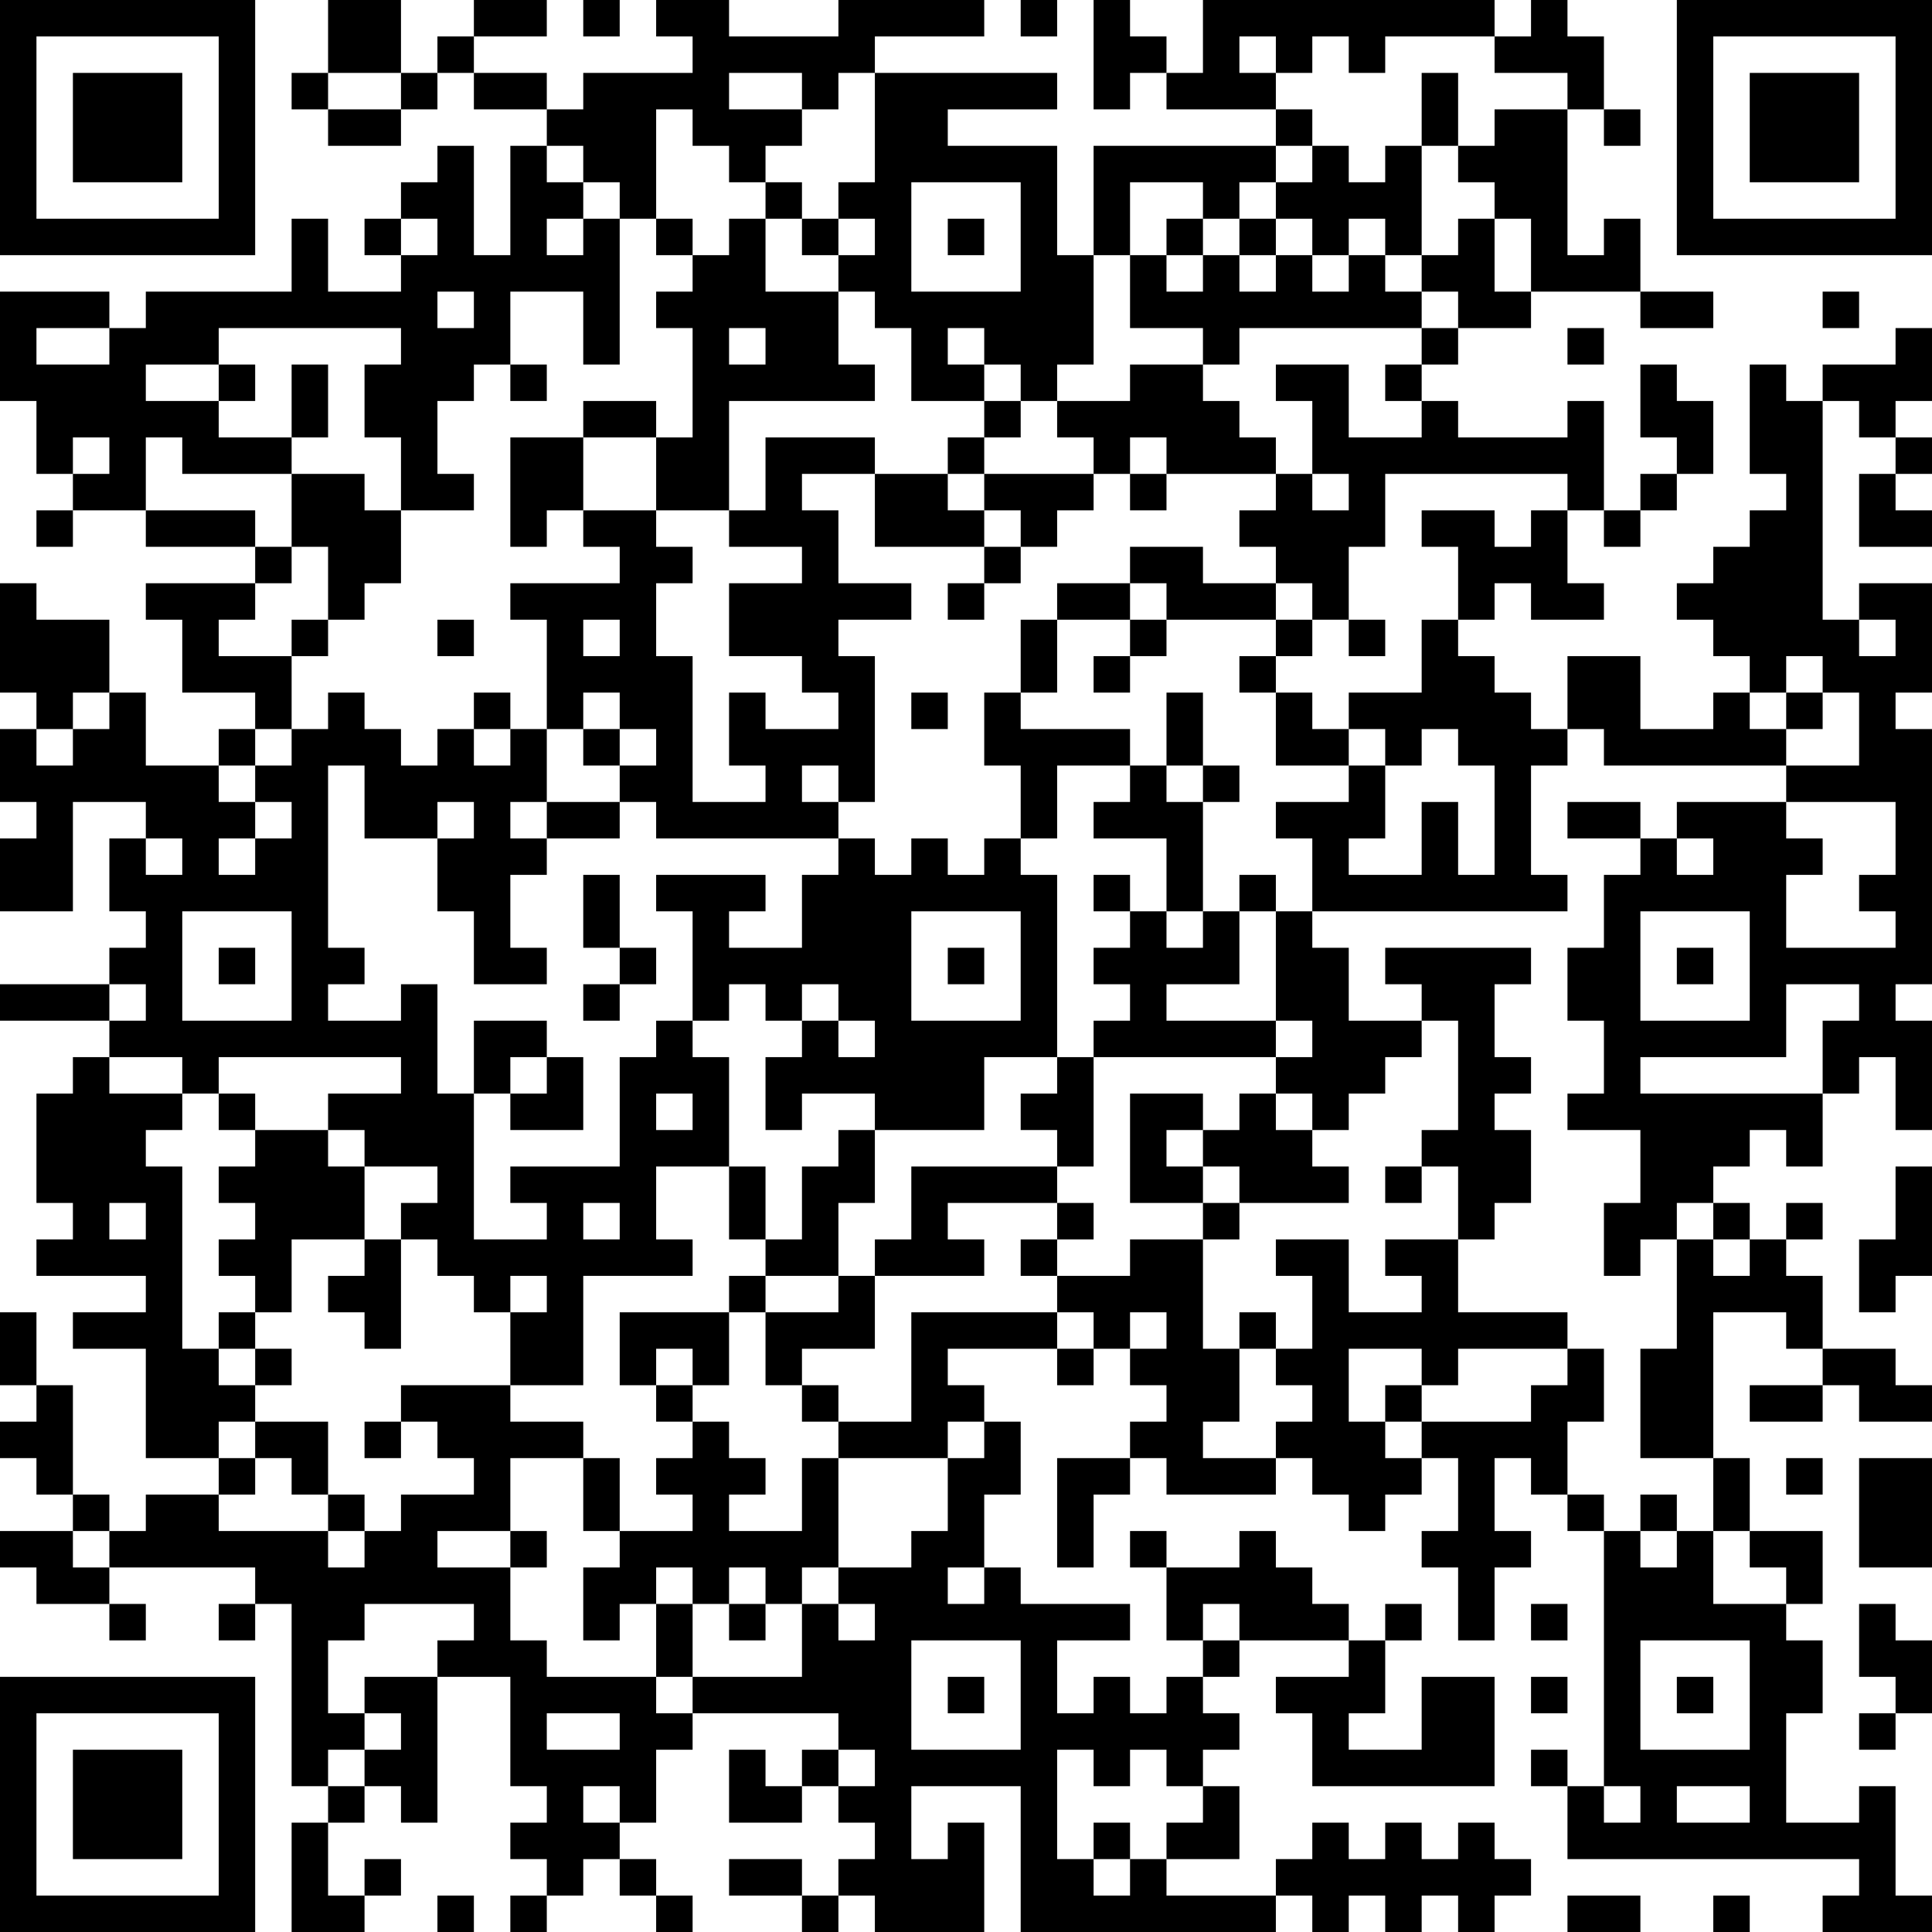 <?xml version="1.0" encoding="UTF-8"?>
<svg xmlns="http://www.w3.org/2000/svg" version="1.1" width="250" height="250" viewBox="0 0 250 250"><rect x="0" y="0" width="250" height="250" fill="#ffffff"/><g transform="scale(4.717)"><g transform="translate(0,0)"><path fill-rule="evenodd" d="M9 0L9 2L8 2L8 3L9 3L9 4L11 4L11 3L12 3L12 2L13 2L13 3L15 3L15 4L14 4L14 7L13 7L13 4L12 4L12 5L11 5L11 6L10 6L10 7L11 7L11 8L9 8L9 6L8 6L8 8L4 8L4 9L3 9L3 8L0 8L0 11L1 11L1 13L2 13L2 14L1 14L1 15L2 15L2 14L4 14L4 15L7 15L7 16L4 16L4 17L5 17L5 19L7 19L7 20L6 20L6 21L4 21L4 19L3 19L3 17L1 17L1 16L0 16L0 19L1 19L1 20L0 20L0 22L1 22L1 23L0 23L0 25L2 25L2 22L4 22L4 23L3 23L3 25L4 25L4 26L3 26L3 27L0 27L0 28L3 28L3 29L2 29L2 30L1 30L1 33L2 33L2 34L1 34L1 35L4 35L4 36L2 36L2 37L4 37L4 40L6 40L6 41L4 41L4 42L3 42L3 41L2 41L2 38L1 38L1 36L0 36L0 38L1 38L1 39L0 39L0 40L1 40L1 41L2 41L2 42L0 42L0 43L1 43L1 44L3 44L3 45L4 45L4 44L3 44L3 43L7 43L7 44L6 44L6 45L7 45L7 44L8 44L8 49L9 49L9 50L8 50L8 53L10 53L10 52L11 52L11 51L10 51L10 52L9 52L9 50L10 50L10 49L11 49L11 50L12 50L12 46L14 46L14 49L15 49L15 50L14 50L14 51L15 51L15 52L14 52L14 53L15 53L15 52L16 52L16 51L17 51L17 52L18 52L18 53L19 53L19 52L18 52L18 51L17 51L17 50L18 50L18 48L19 48L19 47L23 47L23 48L22 48L22 49L21 49L21 48L20 48L20 50L22 50L22 49L23 49L23 50L24 50L24 51L23 51L23 52L22 52L22 51L20 51L20 52L22 52L22 53L23 53L23 52L24 52L24 53L27 53L27 50L26 50L26 51L25 51L25 49L28 49L28 53L35 53L35 52L36 52L36 53L37 53L37 52L38 52L38 53L39 53L39 52L40 52L40 53L41 53L41 52L42 52L42 51L41 51L41 50L40 50L40 51L39 51L39 50L38 50L38 51L37 51L37 50L36 50L36 51L35 51L35 52L32 52L32 51L34 51L34 49L33 49L33 48L34 48L34 47L33 47L33 46L34 46L34 45L37 45L37 46L35 46L35 47L36 47L36 49L41 49L41 46L39 46L39 48L37 48L37 47L38 47L38 45L39 45L39 44L38 44L38 45L37 45L37 44L36 44L36 43L35 43L35 42L34 42L34 43L32 43L32 42L31 42L31 43L32 43L32 45L33 45L33 46L32 46L32 47L31 47L31 46L30 46L30 47L29 47L29 45L31 45L31 44L28 44L28 43L27 43L27 41L28 41L28 39L27 39L27 38L26 38L26 37L29 37L29 38L30 38L30 37L31 37L31 38L32 38L32 39L31 39L31 40L29 40L29 43L30 43L30 41L31 41L31 40L32 40L32 41L35 41L35 40L36 40L36 41L37 41L37 42L38 42L38 41L39 41L39 40L40 40L40 42L39 42L39 43L40 43L40 45L41 45L41 43L42 43L42 42L41 42L41 40L42 40L42 41L43 41L43 42L44 42L44 49L43 49L43 48L42 48L42 49L43 49L43 51L51 51L51 52L50 52L50 53L53 53L53 52L52 52L52 49L51 49L51 50L49 50L49 47L50 47L50 45L49 45L49 44L50 44L50 42L48 42L48 40L47 40L47 36L49 36L49 37L50 37L50 38L48 38L48 39L50 39L50 38L51 38L51 39L53 39L53 38L52 38L52 37L50 37L50 35L49 35L49 34L50 34L50 33L49 33L49 34L48 34L48 33L47 33L47 32L48 32L48 31L49 31L49 32L50 32L50 30L51 30L51 29L52 29L52 31L53 31L53 28L52 28L52 27L53 27L53 20L52 20L52 19L53 19L53 16L51 16L51 17L50 17L50 11L51 11L51 12L52 12L52 13L51 13L51 15L53 15L53 14L52 14L52 13L53 13L53 12L52 12L52 11L53 11L53 9L52 9L52 10L50 10L50 11L49 11L49 10L48 10L48 13L49 13L49 14L48 14L48 15L47 15L47 16L46 16L46 17L47 17L47 18L48 18L48 19L47 19L47 20L45 20L45 18L43 18L43 20L42 20L42 19L41 19L41 18L40 18L40 17L41 17L41 16L42 16L42 17L44 17L44 16L43 16L43 14L44 14L44 15L45 15L45 14L46 14L46 13L47 13L47 11L46 11L46 10L45 10L45 12L46 12L46 13L45 13L45 14L44 14L44 11L43 11L43 12L40 12L40 11L39 11L39 10L40 10L40 9L42 9L42 8L45 8L45 9L47 9L47 8L45 8L45 6L44 6L44 7L43 7L43 3L44 3L44 4L45 4L45 3L44 3L44 1L43 1L43 0L42 0L42 1L41 1L41 0L33 0L33 2L32 2L32 1L31 1L31 0L30 0L30 3L31 3L31 2L32 2L32 3L35 3L35 4L30 4L30 7L29 7L29 4L26 4L26 3L29 3L29 2L24 2L24 1L27 1L27 0L23 0L23 1L20 1L20 0L18 0L18 1L19 1L19 2L16 2L16 3L15 3L15 2L13 2L13 1L15 1L15 0L13 0L13 1L12 1L12 2L11 2L11 0ZM16 0L16 1L17 1L17 0ZM28 0L28 1L29 1L29 0ZM34 1L34 2L35 2L35 3L36 3L36 4L35 4L35 5L34 5L34 6L33 6L33 5L31 5L31 7L30 7L30 10L29 10L29 11L28 11L28 10L27 10L27 9L26 9L26 10L27 10L27 11L25 11L25 9L24 9L24 8L23 8L23 7L24 7L24 6L23 6L23 5L24 5L24 2L23 2L23 3L22 3L22 2L20 2L20 3L22 3L22 4L21 4L21 5L20 5L20 4L19 4L19 3L18 3L18 6L17 6L17 5L16 5L16 4L15 4L15 5L16 5L16 6L15 6L15 7L16 7L16 6L17 6L17 10L16 10L16 8L14 8L14 10L13 10L13 11L12 11L12 13L13 13L13 14L11 14L11 12L10 12L10 10L11 10L11 9L6 9L6 10L4 10L4 11L6 11L6 12L8 12L8 13L5 13L5 12L4 12L4 14L7 14L7 15L8 15L8 16L7 16L7 17L6 17L6 18L8 18L8 20L7 20L7 21L6 21L6 22L7 22L7 23L6 23L6 24L7 24L7 23L8 23L8 22L7 22L7 21L8 21L8 20L9 20L9 19L10 19L10 20L11 20L11 21L12 21L12 20L13 20L13 21L14 21L14 20L15 20L15 22L14 22L14 23L15 23L15 24L14 24L14 26L15 26L15 27L13 27L13 25L12 25L12 23L13 23L13 22L12 22L12 23L10 23L10 21L9 21L9 26L10 26L10 27L9 27L9 28L11 28L11 27L12 27L12 30L13 30L13 34L15 34L15 33L14 33L14 32L17 32L17 29L18 29L18 28L19 28L19 29L20 29L20 32L18 32L18 34L19 34L19 35L16 35L16 38L14 38L14 36L15 36L15 35L14 35L14 36L13 36L13 35L12 35L12 34L11 34L11 33L12 33L12 32L10 32L10 31L9 31L9 30L11 30L11 29L6 29L6 30L5 30L5 29L3 29L3 30L5 30L5 31L4 31L4 32L5 32L5 37L6 37L6 38L7 38L7 39L6 39L6 40L7 40L7 41L6 41L6 42L9 42L9 43L10 43L10 42L11 42L11 41L13 41L13 40L12 40L12 39L11 39L11 38L14 38L14 39L16 39L16 40L14 40L14 42L12 42L12 43L14 43L14 45L15 45L15 46L18 46L18 47L19 47L19 46L22 46L22 44L23 44L23 45L24 45L24 44L23 44L23 43L25 43L25 42L26 42L26 40L27 40L27 39L26 39L26 40L23 40L23 39L25 39L25 36L29 36L29 37L30 37L30 36L29 36L29 35L31 35L31 34L33 34L33 37L34 37L34 39L33 39L33 40L35 40L35 39L36 39L36 38L35 38L35 37L36 37L36 35L35 35L35 34L37 34L37 36L39 36L39 35L38 35L38 34L40 34L40 36L43 36L43 37L40 37L40 38L39 38L39 37L37 37L37 39L38 39L38 40L39 40L39 39L42 39L42 38L43 38L43 37L44 37L44 39L43 39L43 41L44 41L44 42L45 42L45 43L46 43L46 42L47 42L47 44L49 44L49 43L48 43L48 42L47 42L47 40L45 40L45 37L46 37L46 34L47 34L47 35L48 35L48 34L47 34L47 33L46 33L46 34L45 34L45 35L44 35L44 33L45 33L45 31L43 31L43 30L44 30L44 28L43 28L43 26L44 26L44 24L45 24L45 23L46 23L46 24L47 24L47 23L46 23L46 22L49 22L49 23L50 23L50 24L49 24L49 26L52 26L52 25L51 25L51 24L52 24L52 22L49 22L49 21L51 21L51 19L50 19L50 18L49 18L49 19L48 19L48 20L49 20L49 21L44 21L44 20L43 20L43 21L42 21L42 24L43 24L43 25L36 25L36 23L35 23L35 22L37 22L37 21L38 21L38 23L37 23L37 24L39 24L39 22L40 22L40 24L41 24L41 21L40 21L40 20L39 20L39 21L38 21L38 20L37 20L37 19L39 19L39 17L40 17L40 15L39 15L39 14L41 14L41 15L42 15L42 14L43 14L43 13L38 13L38 15L37 15L37 17L36 17L36 16L35 16L35 15L34 15L34 14L35 14L35 13L36 13L36 14L37 14L37 13L36 13L36 11L35 11L35 10L37 10L37 12L39 12L39 11L38 11L38 10L39 10L39 9L40 9L40 8L39 8L39 7L40 7L40 6L41 6L41 8L42 8L42 6L41 6L41 5L40 5L40 4L41 4L41 3L43 3L43 2L41 2L41 1L38 1L38 2L37 2L37 1L36 1L36 2L35 2L35 1ZM9 2L9 3L11 3L11 2ZM39 2L39 4L38 4L38 5L37 5L37 4L36 4L36 5L35 5L35 6L34 6L34 7L33 7L33 6L32 6L32 7L31 7L31 9L33 9L33 10L31 10L31 11L29 11L29 12L30 12L30 13L27 13L27 12L28 12L28 11L27 11L27 12L26 12L26 13L24 13L24 12L21 12L21 14L20 14L20 11L24 11L24 10L23 10L23 8L21 8L21 6L22 6L22 7L23 7L23 6L22 6L22 5L21 5L21 6L20 6L20 7L19 7L19 6L18 6L18 7L19 7L19 8L18 8L18 9L19 9L19 12L18 12L18 11L16 11L16 12L14 12L14 15L15 15L15 14L16 14L16 15L17 15L17 16L14 16L14 17L15 17L15 20L16 20L16 21L17 21L17 22L15 22L15 23L17 23L17 22L18 22L18 23L23 23L23 24L22 24L22 26L20 26L20 25L21 25L21 24L18 24L18 25L19 25L19 28L20 28L20 27L21 27L21 28L22 28L22 29L21 29L21 31L22 31L22 30L24 30L24 31L23 31L23 32L22 32L22 34L21 34L21 32L20 32L20 34L21 34L21 35L20 35L20 36L17 36L17 38L18 38L18 39L19 39L19 40L18 40L18 41L19 41L19 42L17 42L17 40L16 40L16 42L17 42L17 43L16 43L16 45L17 45L17 44L18 44L18 46L19 46L19 44L20 44L20 45L21 45L21 44L22 44L22 43L23 43L23 40L22 40L22 42L20 42L20 41L21 41L21 40L20 40L20 39L19 39L19 38L20 38L20 36L21 36L21 38L22 38L22 39L23 39L23 38L22 38L22 37L24 37L24 35L27 35L27 34L26 34L26 33L29 33L29 34L28 34L28 35L29 35L29 34L30 34L30 33L29 33L29 32L30 32L30 29L35 29L35 30L34 30L34 31L33 31L33 30L31 30L31 33L33 33L33 34L34 34L34 33L37 33L37 32L36 32L36 31L37 31L37 30L38 30L38 29L39 29L39 28L40 28L40 31L39 31L39 32L38 32L38 33L39 33L39 32L40 32L40 34L41 34L41 33L42 33L42 31L41 31L41 30L42 30L42 29L41 29L41 27L42 27L42 26L38 26L38 27L39 27L39 28L37 28L37 26L36 26L36 25L35 25L35 24L34 24L34 25L33 25L33 22L34 22L34 21L33 21L33 19L32 19L32 21L31 21L31 20L28 20L28 19L29 19L29 17L31 17L31 18L30 18L30 19L31 19L31 18L32 18L32 17L35 17L35 18L34 18L34 19L35 19L35 21L37 21L37 20L36 20L36 19L35 19L35 18L36 18L36 17L35 17L35 16L33 16L33 15L31 15L31 16L29 16L29 17L28 17L28 19L27 19L27 21L28 21L28 23L27 23L27 24L26 24L26 23L25 23L25 24L24 24L24 23L23 23L23 22L24 22L24 18L23 18L23 17L25 17L25 16L23 16L23 14L22 14L22 13L24 13L24 15L27 15L27 16L26 16L26 17L27 17L27 16L28 16L28 15L29 15L29 14L30 14L30 13L31 13L31 14L32 14L32 13L35 13L35 12L34 12L34 11L33 11L33 10L34 10L34 9L39 9L39 8L38 8L38 7L39 7L39 4L40 4L40 2ZM25 5L25 8L28 8L28 5ZM11 6L11 7L12 7L12 6ZM26 6L26 7L27 7L27 6ZM35 6L35 7L34 7L34 8L35 8L35 7L36 7L36 8L37 8L37 7L38 7L38 6L37 6L37 7L36 7L36 6ZM32 7L32 8L33 8L33 7ZM12 8L12 9L13 9L13 8ZM50 8L50 9L51 9L51 8ZM1 9L1 10L3 10L3 9ZM20 9L20 10L21 10L21 9ZM43 9L43 10L44 10L44 9ZM6 10L6 11L7 11L7 10ZM8 10L8 12L9 12L9 10ZM14 10L14 11L15 11L15 10ZM2 12L2 13L3 13L3 12ZM16 12L16 14L18 14L18 15L19 15L19 16L18 16L18 18L19 18L19 22L21 22L21 21L20 21L20 19L21 19L21 20L23 20L23 19L22 19L22 18L20 18L20 16L22 16L22 15L20 15L20 14L18 14L18 12ZM31 12L31 13L32 13L32 12ZM8 13L8 15L9 15L9 17L8 17L8 18L9 18L9 17L10 17L10 16L11 16L11 14L10 14L10 13ZM26 13L26 14L27 14L27 15L28 15L28 14L27 14L27 13ZM31 16L31 17L32 17L32 16ZM12 17L12 18L13 18L13 17ZM16 17L16 18L17 18L17 17ZM37 17L37 18L38 18L38 17ZM51 17L51 18L52 18L52 17ZM2 19L2 20L1 20L1 21L2 21L2 20L3 20L3 19ZM13 19L13 20L14 20L14 19ZM16 19L16 20L17 20L17 21L18 21L18 20L17 20L17 19ZM25 19L25 20L26 20L26 19ZM49 19L49 20L50 20L50 19ZM22 21L22 22L23 22L23 21ZM29 21L29 23L28 23L28 24L29 24L29 29L27 29L27 31L24 31L24 33L23 33L23 35L21 35L21 36L23 36L23 35L24 35L24 34L25 34L25 32L29 32L29 31L28 31L28 30L29 30L29 29L30 29L30 28L31 28L31 27L30 27L30 26L31 26L31 25L32 25L32 26L33 26L33 25L32 25L32 23L30 23L30 22L31 22L31 21ZM32 21L32 22L33 22L33 21ZM43 22L43 23L45 23L45 22ZM4 23L4 24L5 24L5 23ZM16 24L16 26L17 26L17 27L16 27L16 28L17 28L17 27L18 27L18 26L17 26L17 24ZM30 24L30 25L31 25L31 24ZM5 25L5 28L8 28L8 25ZM25 25L25 28L28 28L28 25ZM34 25L34 27L32 27L32 28L35 28L35 29L36 29L36 28L35 28L35 25ZM45 25L45 28L48 28L48 25ZM6 26L6 27L7 27L7 26ZM26 26L26 27L27 27L27 26ZM46 26L46 27L47 27L47 26ZM3 27L3 28L4 28L4 27ZM22 27L22 28L23 28L23 29L24 29L24 28L23 28L23 27ZM49 27L49 29L45 29L45 30L50 30L50 28L51 28L51 27ZM13 28L13 30L14 30L14 31L16 31L16 29L15 29L15 28ZM14 29L14 30L15 30L15 29ZM6 30L6 31L7 31L7 32L6 32L6 33L7 33L7 34L6 34L6 35L7 35L7 36L6 36L6 37L7 37L7 38L8 38L8 37L7 37L7 36L8 36L8 34L10 34L10 35L9 35L9 36L10 36L10 37L11 37L11 34L10 34L10 32L9 32L9 31L7 31L7 30ZM18 30L18 31L19 31L19 30ZM35 30L35 31L36 31L36 30ZM32 31L32 32L33 32L33 33L34 33L34 32L33 32L33 31ZM52 32L52 34L51 34L51 36L52 36L52 35L53 35L53 32ZM3 33L3 34L4 34L4 33ZM16 33L16 34L17 34L17 33ZM31 36L31 37L32 37L32 36ZM34 36L34 37L35 37L35 36ZM18 37L18 38L19 38L19 37ZM38 38L38 39L39 39L39 38ZM7 39L7 40L8 40L8 41L9 41L9 42L10 42L10 41L9 41L9 39ZM10 39L10 40L11 40L11 39ZM49 40L49 41L50 41L50 40ZM51 40L51 43L53 43L53 40ZM45 41L45 42L46 42L46 41ZM2 42L2 43L3 43L3 42ZM14 42L14 43L15 43L15 42ZM18 43L18 44L19 44L19 43ZM20 43L20 44L21 44L21 43ZM26 43L26 44L27 44L27 43ZM10 44L10 45L9 45L9 47L10 47L10 48L9 48L9 49L10 49L10 48L11 48L11 47L10 47L10 46L12 46L12 45L13 45L13 44ZM33 44L33 45L34 45L34 44ZM42 44L42 45L43 45L43 44ZM51 44L51 46L52 46L52 47L51 47L51 48L52 48L52 47L53 47L53 45L52 45L52 44ZM25 45L25 48L28 48L28 45ZM45 45L45 48L48 48L48 45ZM26 46L26 47L27 47L27 46ZM42 46L42 47L43 47L43 46ZM46 46L46 47L47 47L47 46ZM15 47L15 48L17 48L17 47ZM23 48L23 49L24 49L24 48ZM29 48L29 51L30 51L30 52L31 52L31 51L32 51L32 50L33 50L33 49L32 49L32 48L31 48L31 49L30 49L30 48ZM16 49L16 50L17 50L17 49ZM44 49L44 50L45 50L45 49ZM46 49L46 50L48 50L48 49ZM30 50L30 51L31 51L31 50ZM12 52L12 53L13 53L13 52ZM43 52L43 53L45 53L45 52ZM47 52L47 53L48 53L48 52ZM0 0L0 7L7 7L7 0ZM1 1L1 6L6 6L6 1ZM2 2L2 5L5 5L5 2ZM46 0L46 7L53 7L53 0ZM47 1L47 6L52 6L52 1ZM48 2L48 5L51 5L51 2ZM0 46L0 53L7 53L7 46ZM1 47L1 52L6 52L6 47ZM2 48L2 51L5 51L5 48Z" fill="#000000"/></g></g></svg>
